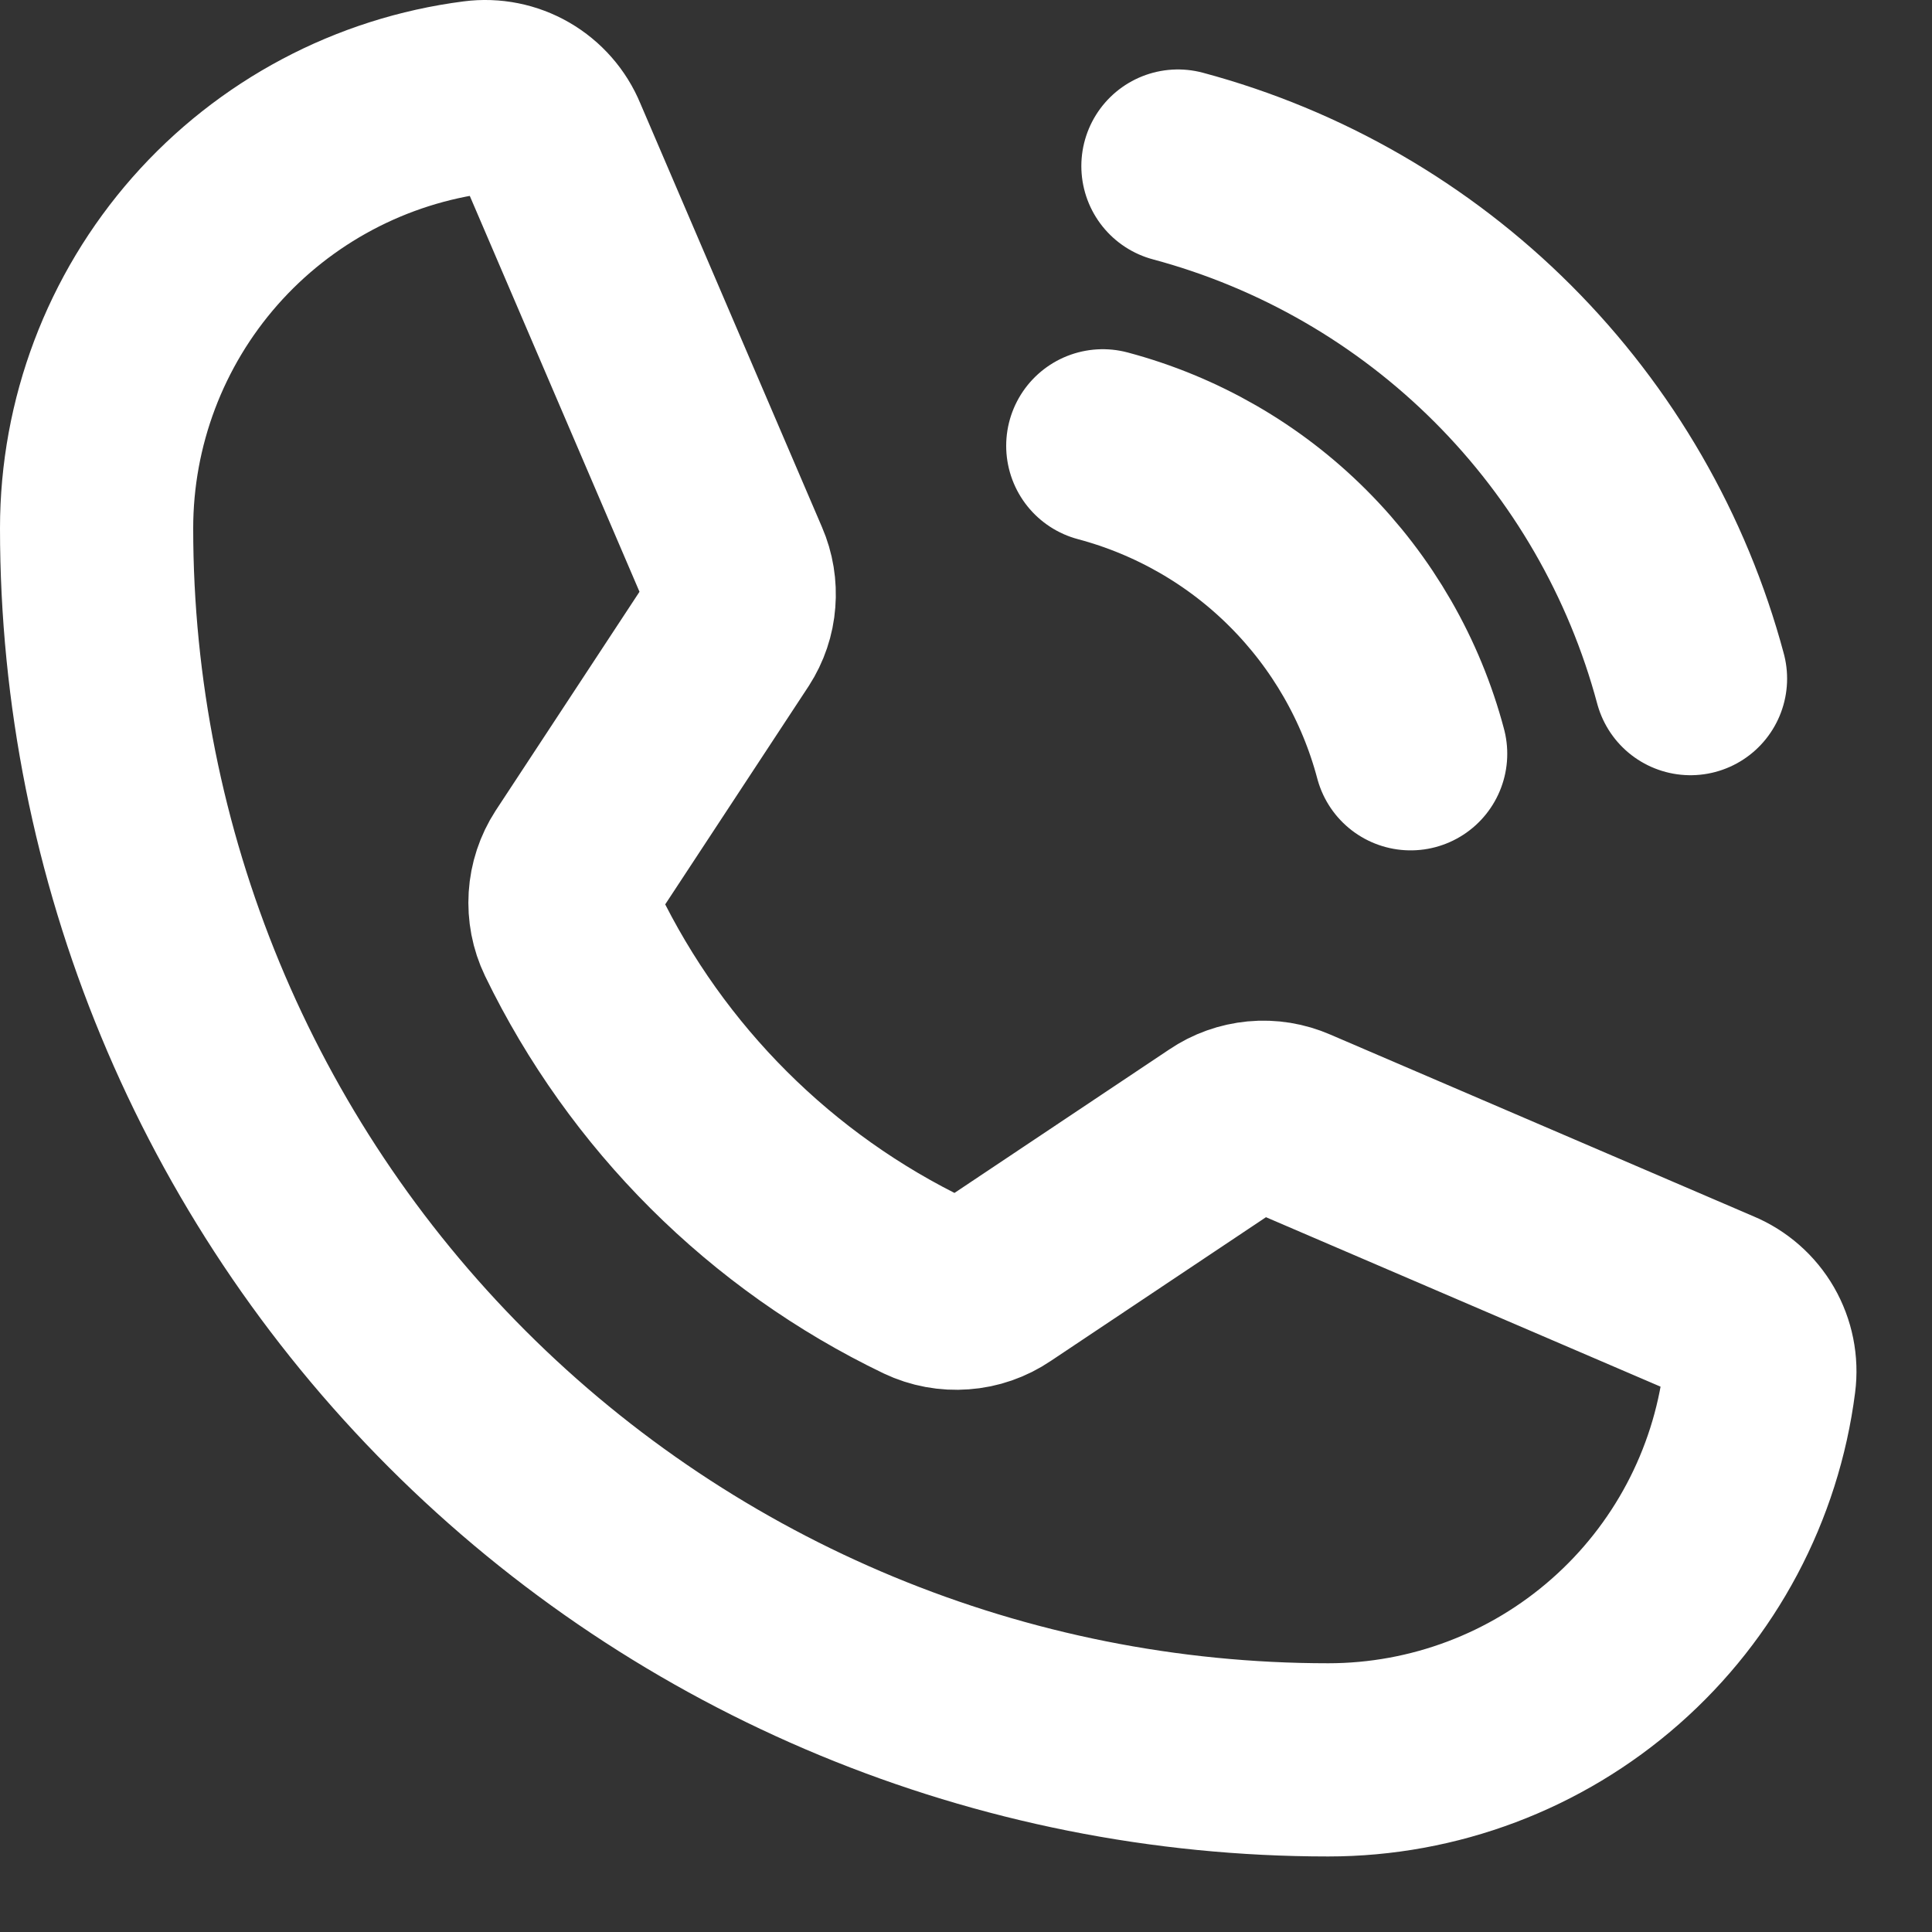 <svg width="20" height="20" viewBox="0 0 20 20" fill="none" xmlns="http://www.w3.org/2000/svg">
<rect x="0" y="0" width="20" height="20" fill="#333333" stroke="none"/>
<path d="M12.194 1.719C13.466 2.06 14.626 2.73 15.557 3.661C16.489 4.593 17.159 5.753 17.5 7.025M11.416 4.615C12.181 4.819 12.879 5.22 13.438 5.78C13.998 6.34 14.4 7.038 14.603 7.803M5.922 9.669C6.694 11.262 7.982 12.548 9.578 13.315C9.696 13.371 9.826 13.395 9.956 13.385C10.086 13.376 10.211 13.332 10.319 13.259L12.662 11.694C12.766 11.623 12.886 11.581 13.01 11.569C13.135 11.557 13.26 11.578 13.375 11.628L17.762 13.512C17.913 13.575 18.038 13.685 18.119 13.825C18.2 13.966 18.233 14.129 18.212 14.29C18.073 15.376 17.544 16.373 16.722 17.096C15.901 17.819 14.844 18.218 13.75 18.218C10.368 18.218 7.125 16.875 4.734 14.484C2.343 12.093 1 8.85 1 5.469C1 4.374 1.399 3.318 2.122 2.496C2.845 1.675 3.843 1.145 4.928 1.006C5.089 0.985 5.253 1.018 5.393 1.099C5.534 1.181 5.644 1.306 5.706 1.456L7.591 5.853C7.64 5.966 7.66 6.089 7.65 6.212C7.641 6.334 7.601 6.452 7.534 6.556L5.969 8.937C5.899 9.045 5.858 9.169 5.85 9.297C5.842 9.425 5.866 9.553 5.922 9.669Z" stroke="white" stroke-width="2" stroke-linecap="round" stroke-linejoin="round"/>
</svg>
